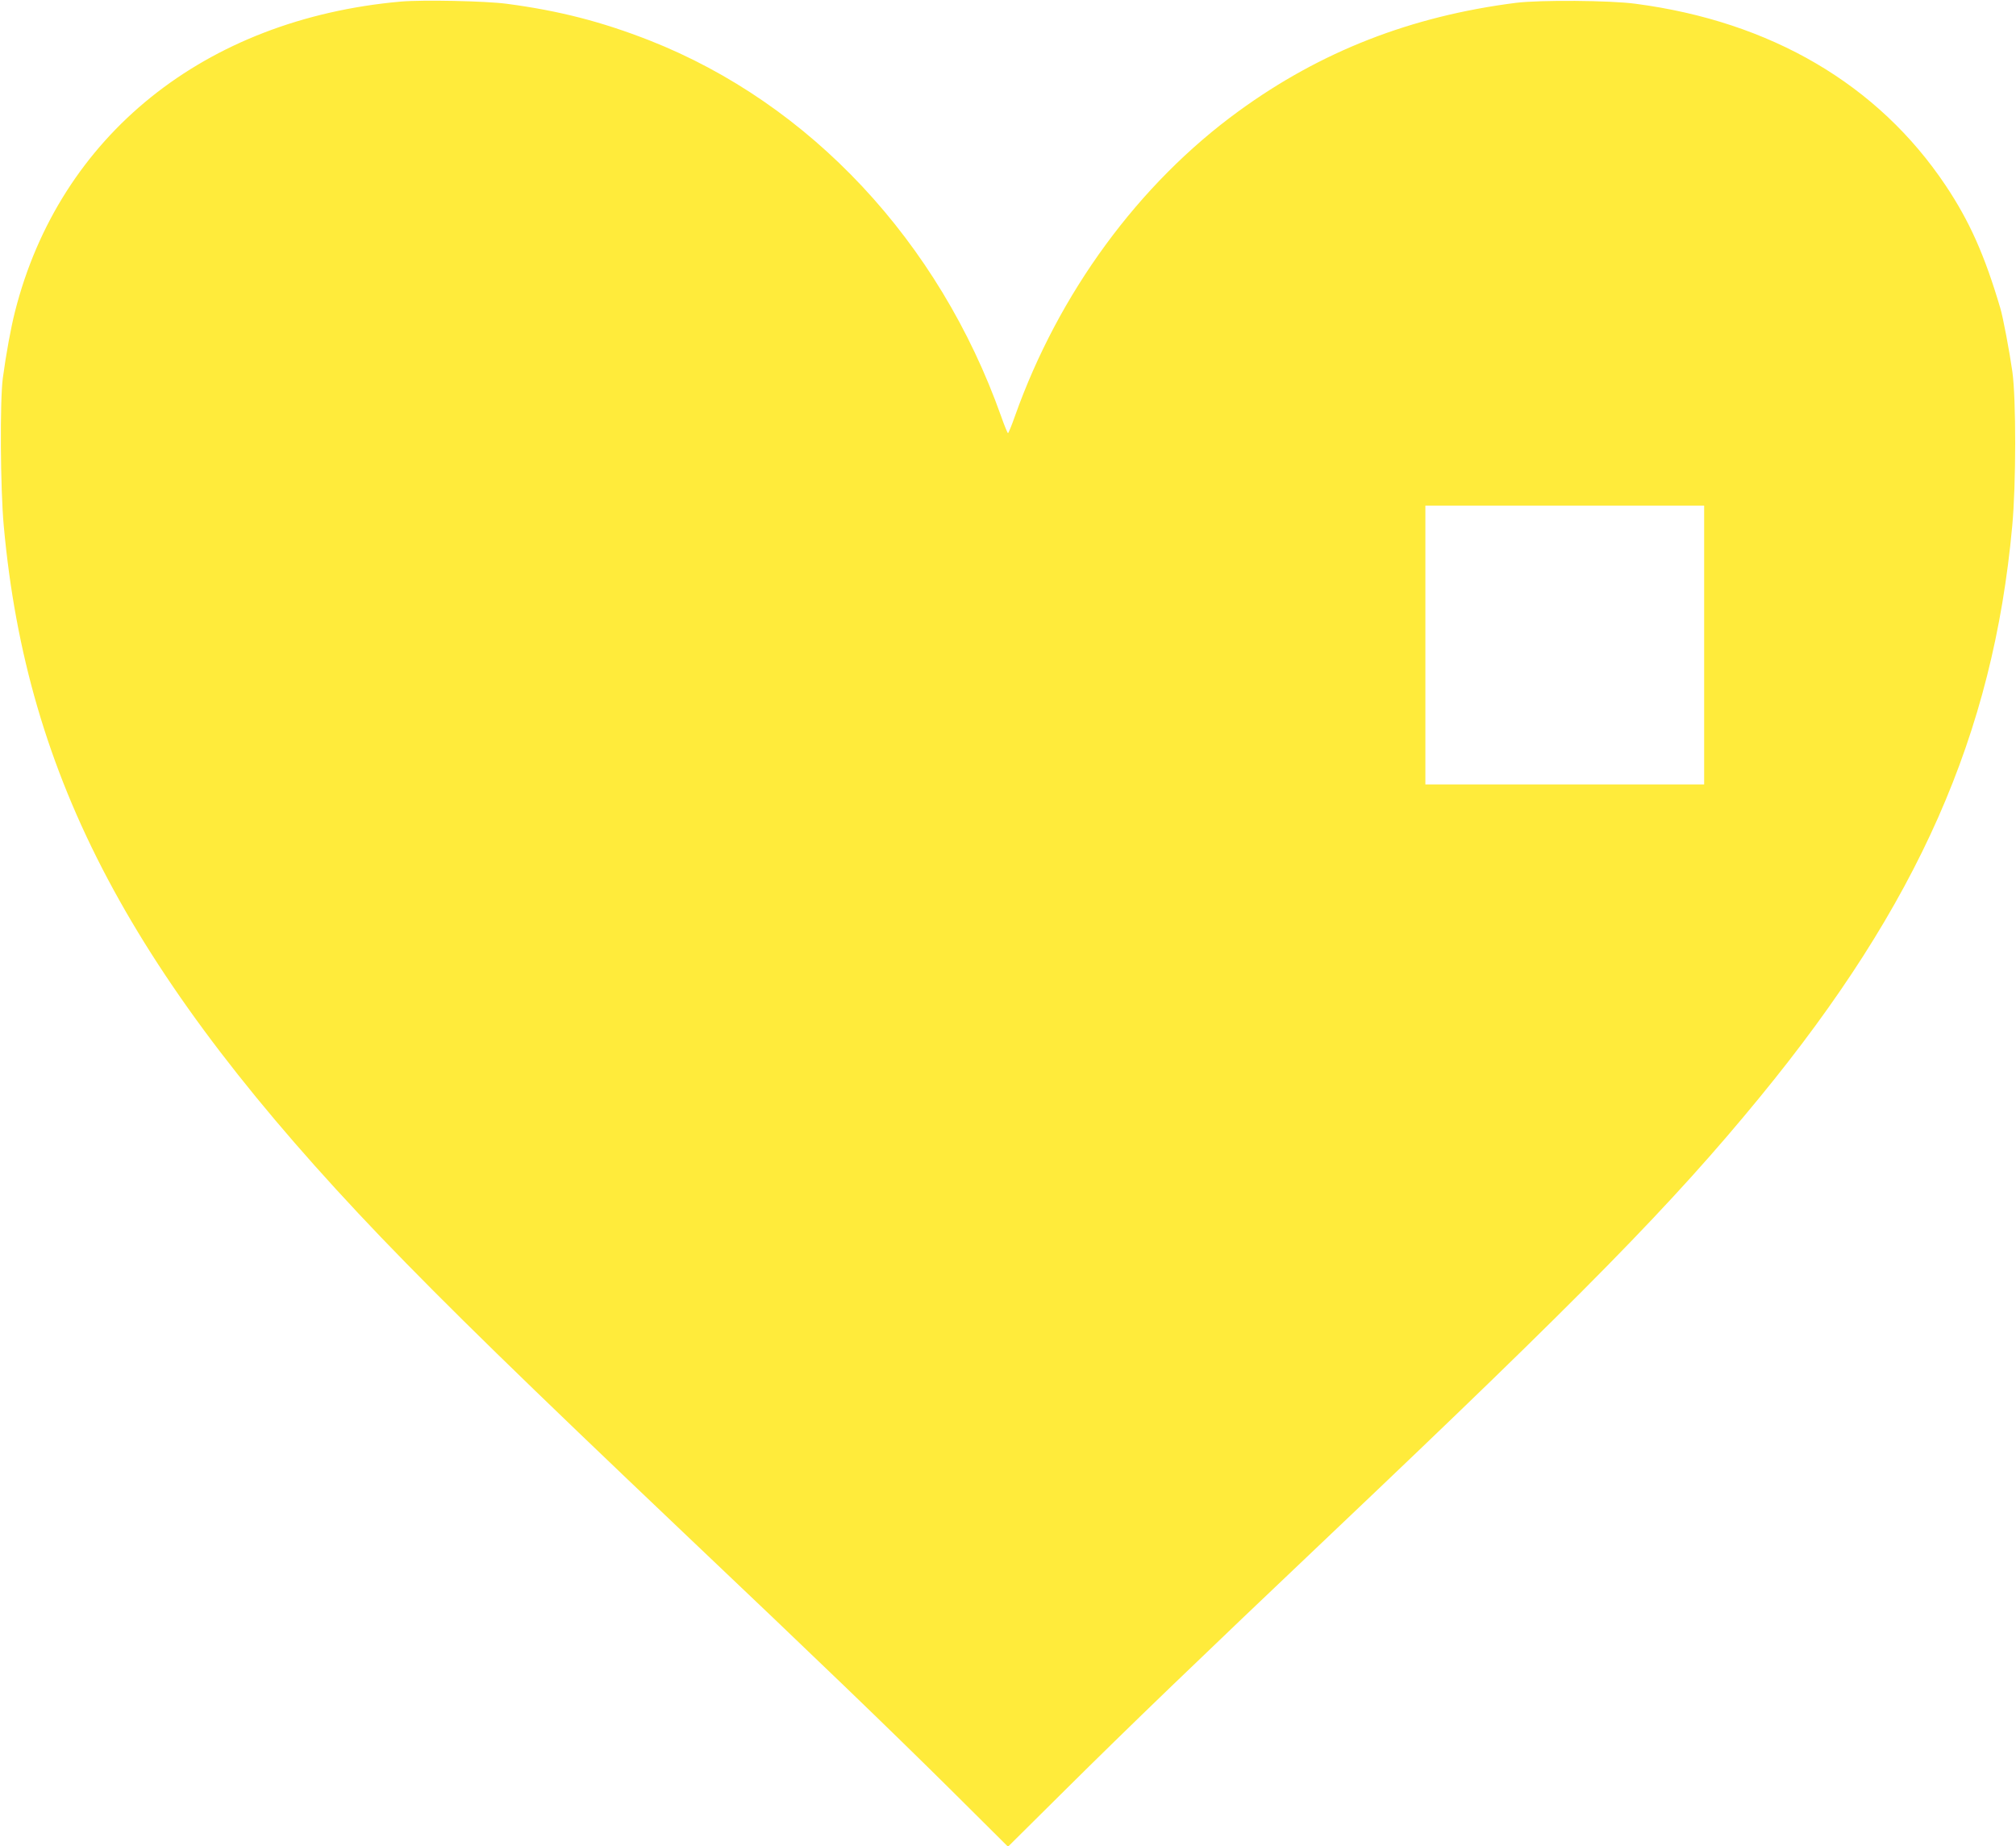 <?xml version="1.0" standalone="no"?>
<!DOCTYPE svg PUBLIC "-//W3C//DTD SVG 20010904//EN"
 "http://www.w3.org/TR/2001/REC-SVG-20010904/DTD/svg10.dtd">
<svg version="1.0" xmlns="http://www.w3.org/2000/svg"
 width="1280pt" height="1172pt" viewBox="0 0 1280 1172"
 preserveAspectRatio="xMidYMid meet">
<g transform="translate(0,1172) scale(0.1,-0.1)"
fill="#ffeb3b" stroke="none">
<path d="M2545 11710 c-1246 -111 -2167 -851 -2450 -1969 -26 -102 -56 -266
-77 -421 -19 -140 -16 -704 6 -940 146 -1604 816 -2866 2395 -4515 416 -433
906 -911 1926 -1880 856 -812 1289 -1229 1698 -1634 l357 -355 358 355 c408
405 841 822 1697 1634 1597 1515 2167 2096 2719 2770 1004 1224 1481 2303
1602 3625 25 266 25 808 1 980 -18 127 -60 350 -77 405 -100 338 -196 552
-347 778 -429 641 -1109 1040 -1968 1153 -161 22 -609 25 -760 6 -667 -85
-1239 -308 -1761 -688 -635 -462 -1142 -1154 -1420 -1936 -21 -60 -41 -108
-44 -108 -3 0 -23 48 -44 108 -394 1109 -1211 1983 -2231 2385 -304 119 -574
189 -908 233 -136 18 -535 26 -672 14z m8275 -4085 l0 -885 -885 0 -885 0 0
885 0 885 885 0 885 0 0 -885z"/>
</g>
</svg>
